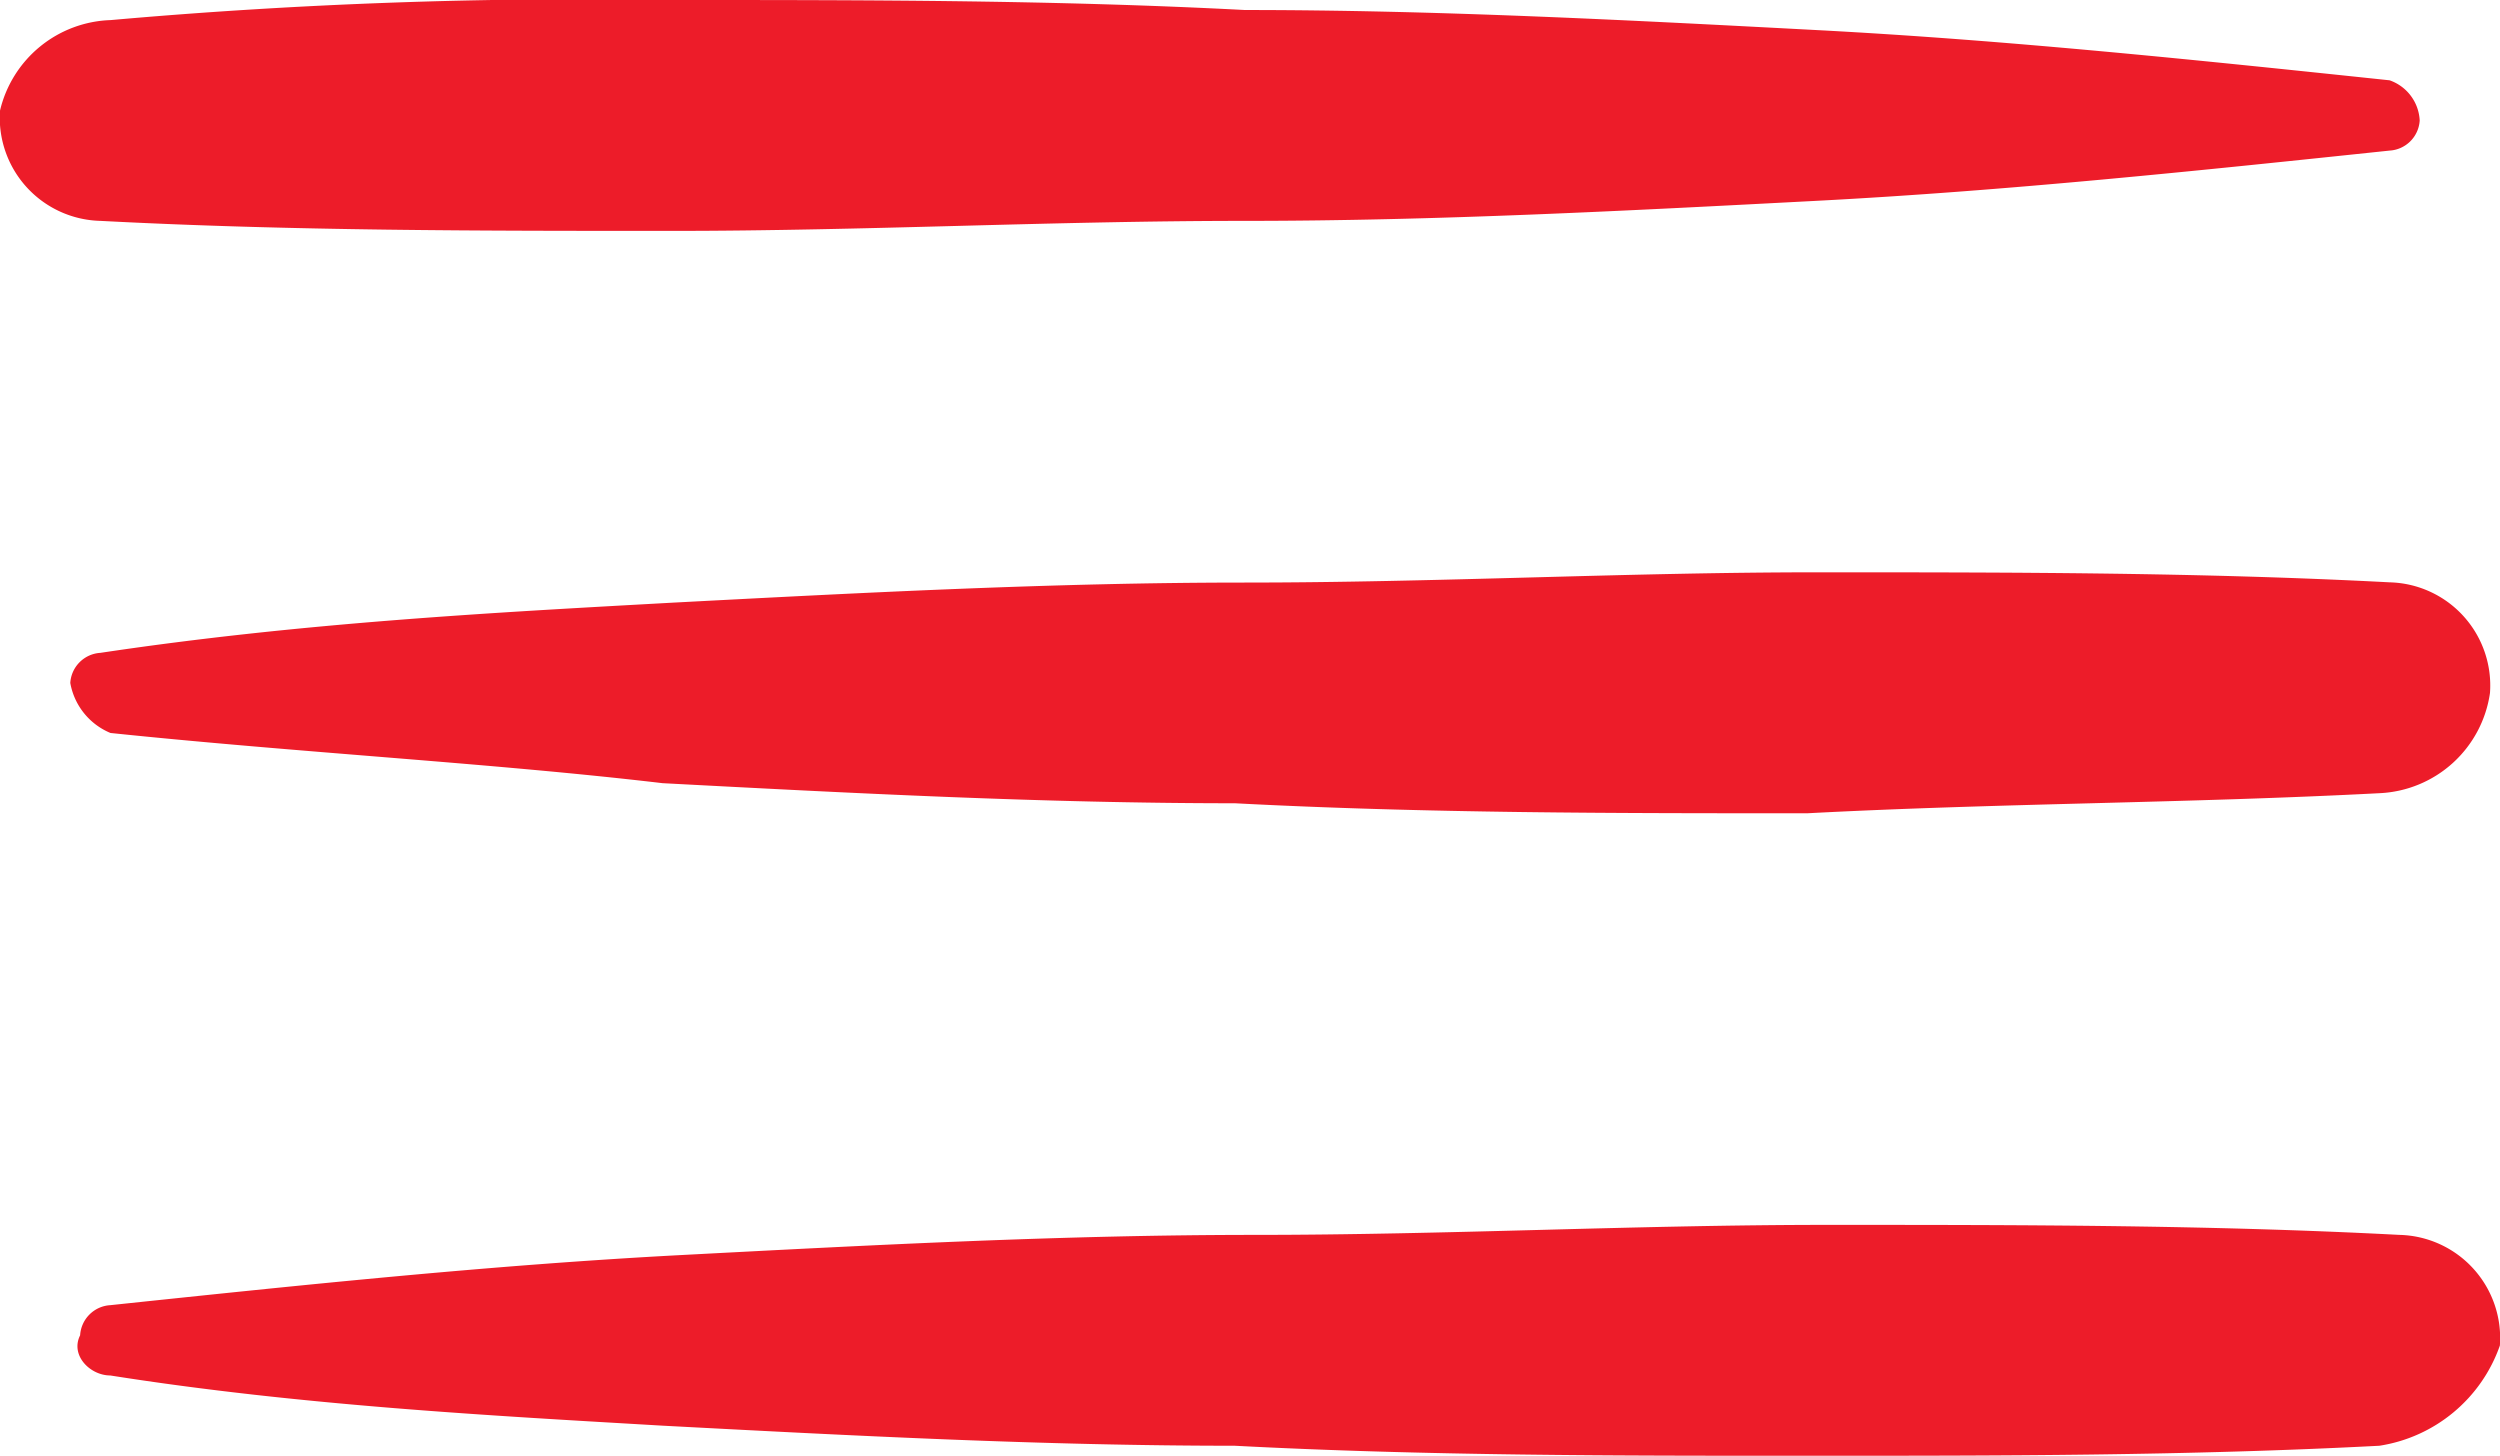 <svg xmlns="http://www.w3.org/2000/svg" viewBox="0 0 42.931 25"><defs><style>.cls-1{fill:#ed1c29}</style></defs><g id="icono_menu" transform="translate(.1)"><g id="Group_1121" data-name="Group 1121" transform="translate(-.1)"><path id="Path_1215" data-name="Path 1215" class="cls-1" d="M1.8.345A91.974 91.974 0 0 1 11.452 0C14.728 0 18 0 21.279.172c3.276 0 6.552.172 9.828.345s6.552.517 9.828.862a.77.77 0 0 1 .517.69.551.551 0 0 1-.517.517c-3.276.345-6.552.69-9.828.862s-6.552.345-9.828.345-6.552.172-9.828.172-6.552 0-9.828-.172A1.772 1.772 0 0 1-.1 1.9 2.02 2.02 0 0 1 1.8.345z" transform="translate(.1)"/></g><g id="Group_1122" data-name="Group 1122" transform="translate(1.107 9.828)"><path id="Path_1216" data-name="Path 1216" class="cls-1" d="M40.255 9.493c-3.276.172-6.552.172-9.828.345-3.276 0-6.552 0-9.828-.172-3.276 0-6.552-.172-9.828-.345-2.93-.345-6.205-.521-9.481-.862A1.146 1.146 0 0 1 .6 7.6a.551.551 0 0 1 .517-.517c3.448-.517 6.724-.69 9.828-.862 3.276-.172 6.552-.345 9.828-.345S27.324 5.7 30.6 5.7s6.552 0 9.828.172a1.772 1.772 0 0 1 1.724 1.9 2.008 2.008 0 0 1-1.897 1.721z" transform="translate(-.6 -5.7)"/></g><g id="Group_1123" data-name="Group 1123" transform="translate(1.233 21.034)"><path id="Path_1217" data-name="Path 1217" class="cls-1" d="M40.2 15.993c-3.276.172-6.552.172-9.828.172s-6.552 0-9.828-.172c-3.276 0-6.552-.172-9.828-.345-2.931-.172-6.207-.345-9.483-.862-.345 0-.69-.345-.517-.69a.551.551 0 0 1 .517-.517c3.276-.345 6.552-.69 9.828-.862s6.552-.345 9.828-.345 6.552-.172 9.828-.172 6.552 0 9.828.172a1.772 1.772 0 0 1 1.724 1.9 2.616 2.616 0 0 1-2.069 1.721z" transform="translate(-.673 -12.2)"/></g></g></svg>